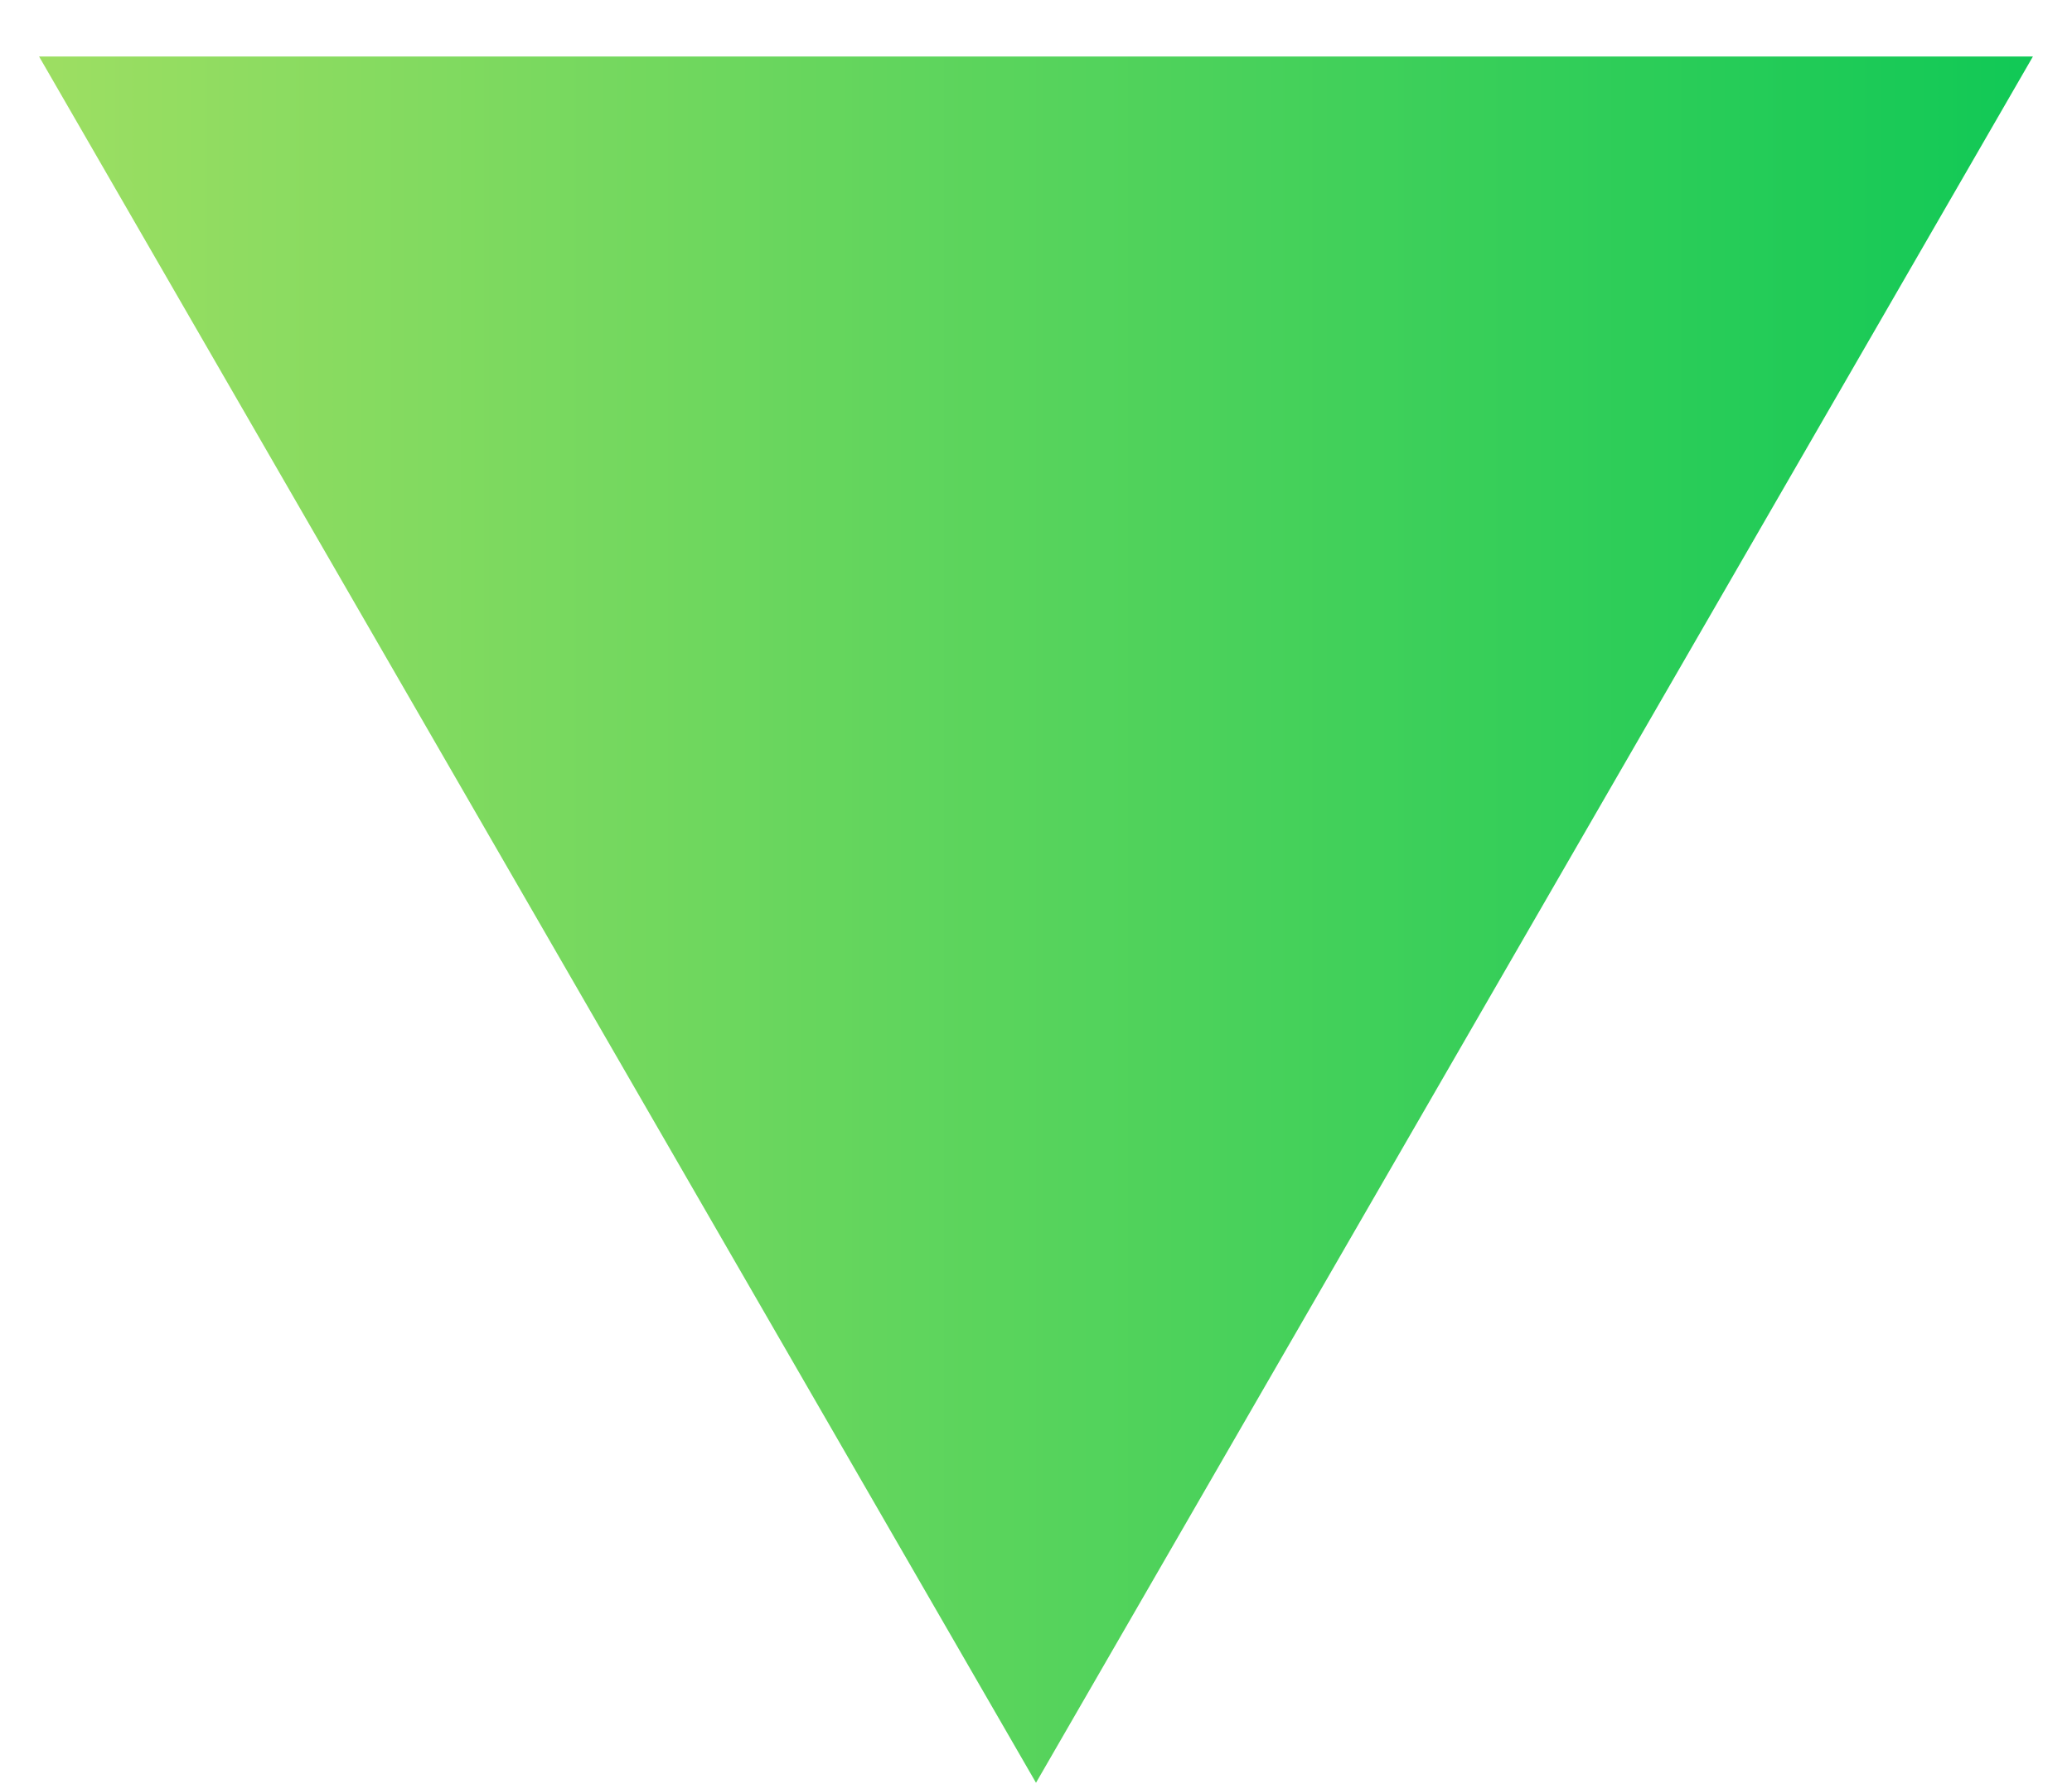 <svg width="36" height="31" viewBox="0 0 36 31" fill="none" xmlns="http://www.w3.org/2000/svg">
<path d="M18 30.982L0.679 0.982L35.321 0.982L18 30.982Z" fill="url(#paint0_linear_277_78)"/>
<defs>
<linearGradient id="paint0_linear_277_78" x1="38" y1="10.982" x2="-2" y2="10.982" gradientUnits="userSpaceOnUse">
<stop stop-color="#06C755"/>
<stop offset="1" stop-color="#A8E063"/>
</linearGradient>
</defs>
</svg>
